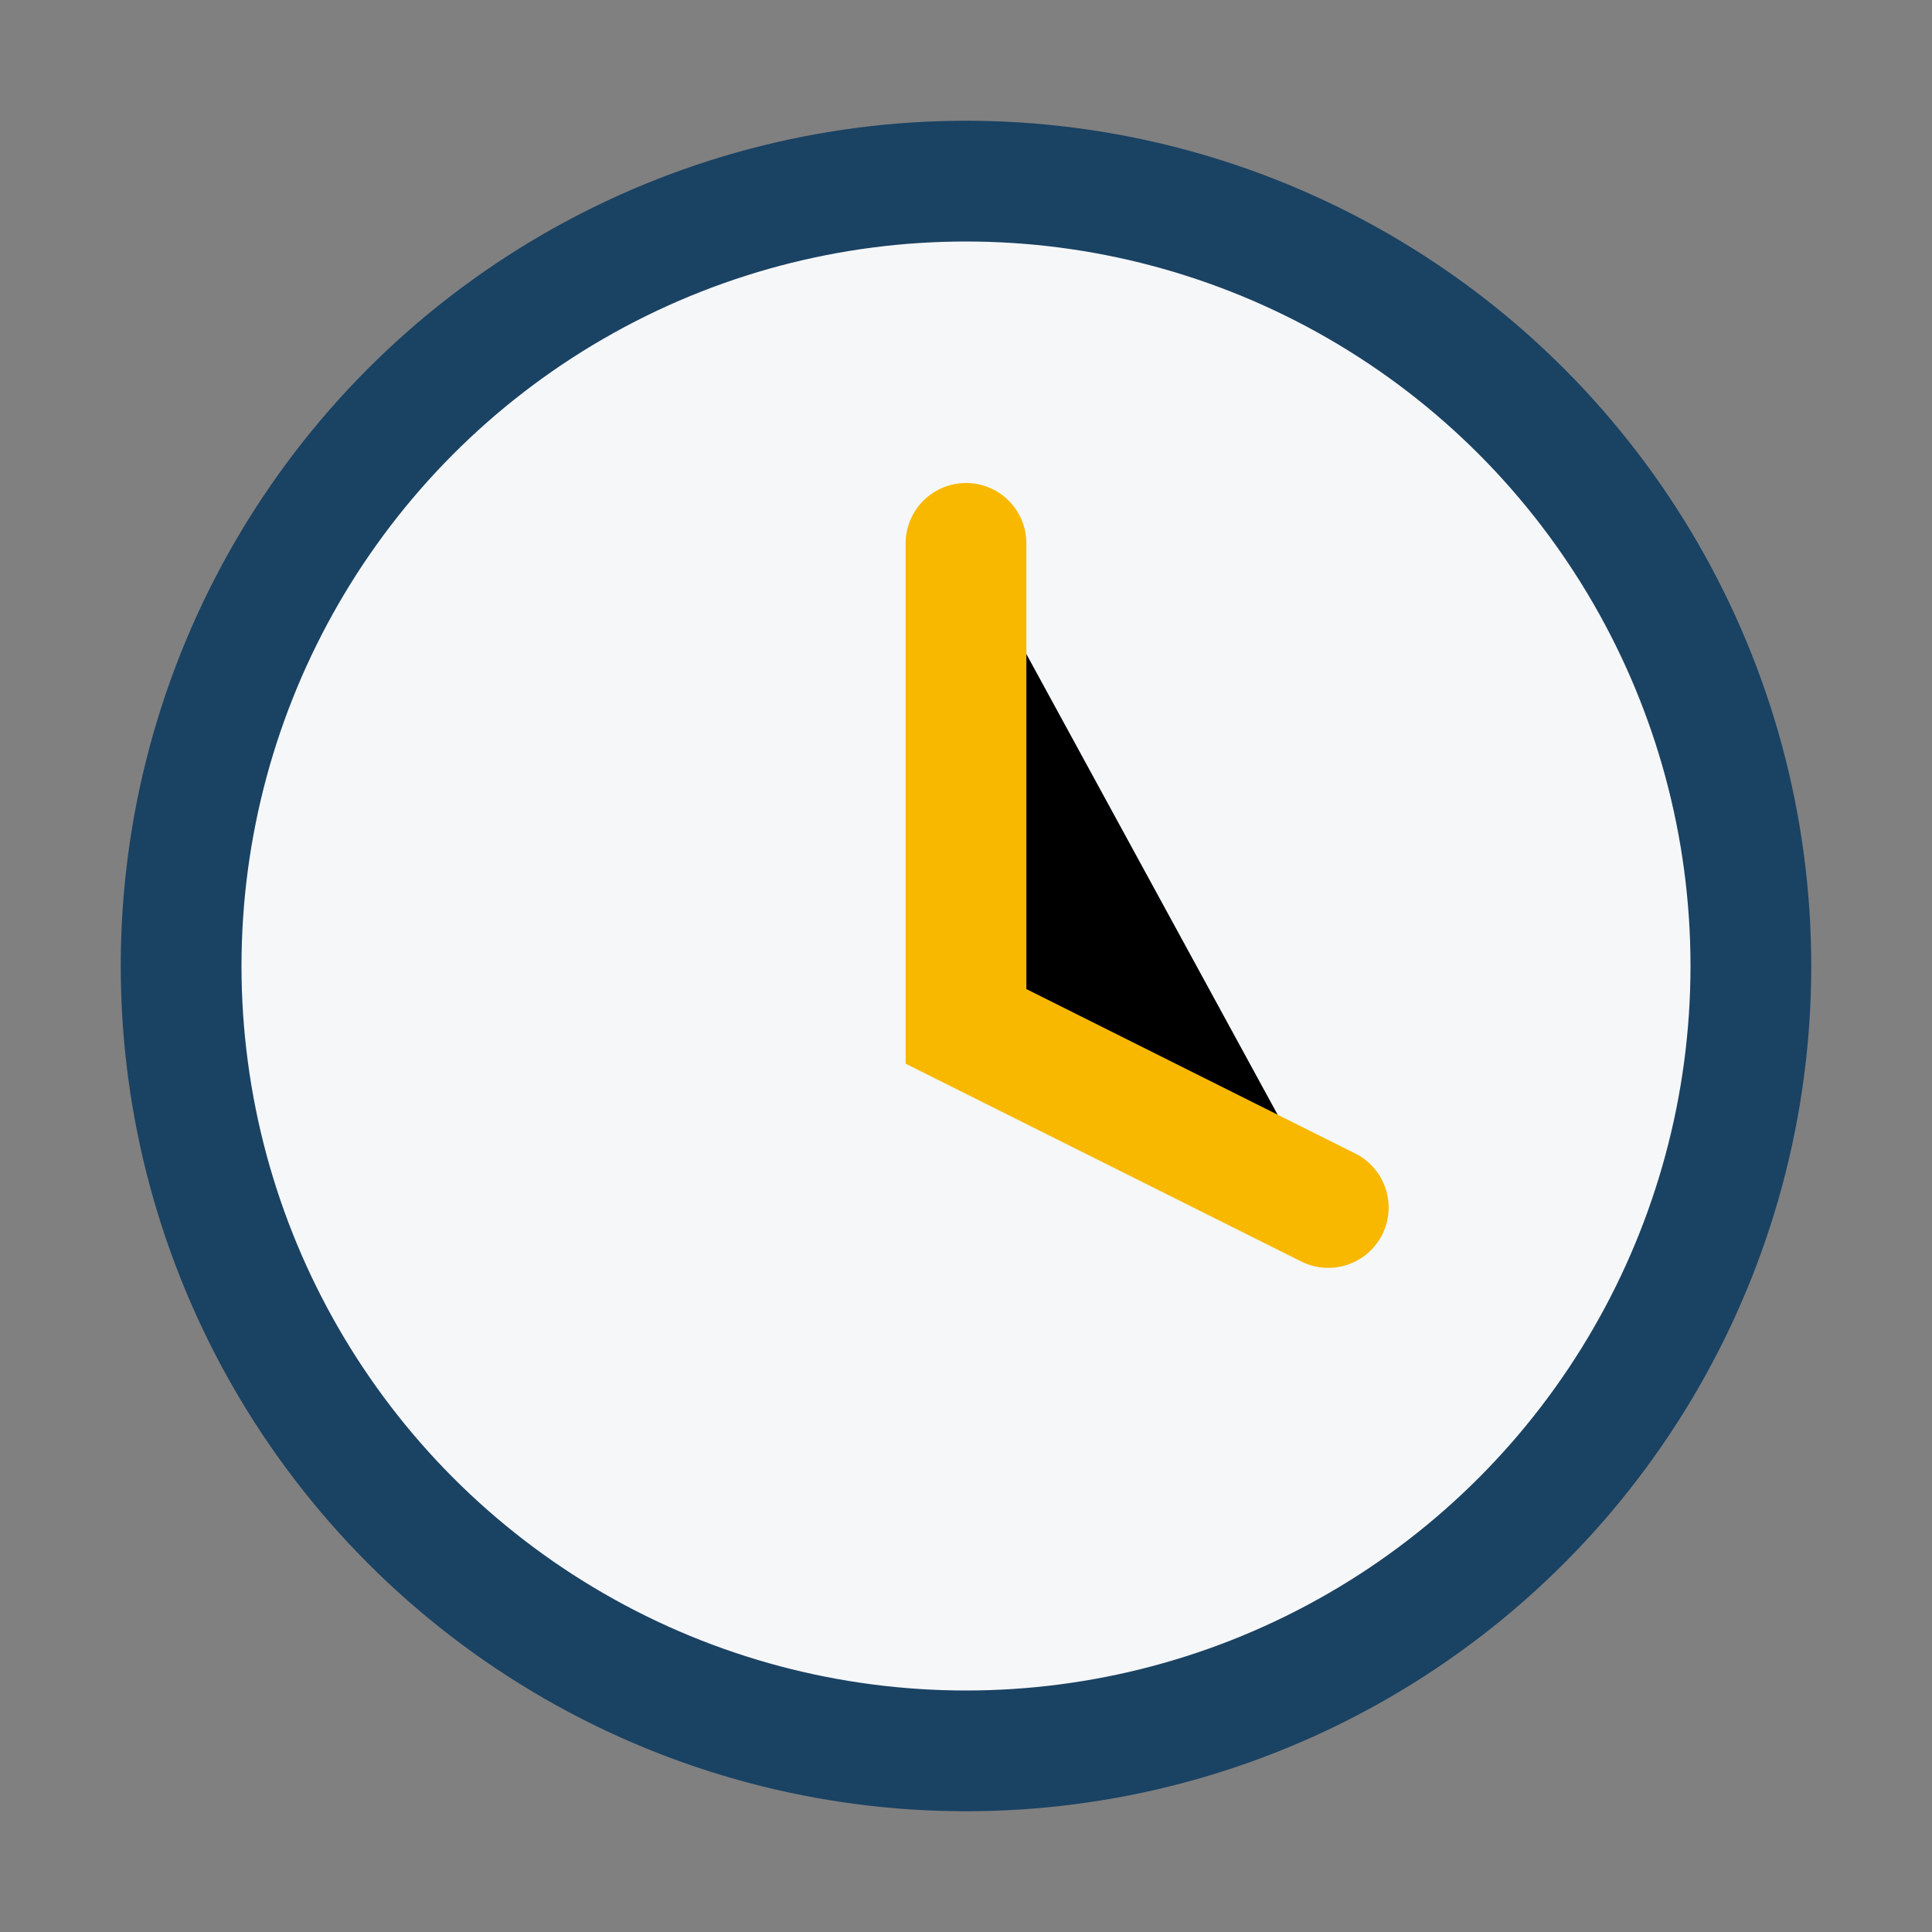 <?xml version="1.0" encoding="UTF-8"?>
<svg xmlns="http://www.w3.org/2000/svg" width="32" height="32" viewBox="0 0 32 32"><rect x="0" y="0" width="32" height="32" fill="#808080" stroke="none"/><circle cx="16" cy="16" r="13" fill="#F6F7F9" stroke="#1A4263" stroke-width="2"/><path d="M16 9v8l6 3" stroke="#F8B800" stroke-width="2" stroke-linecap="round"/></svg>